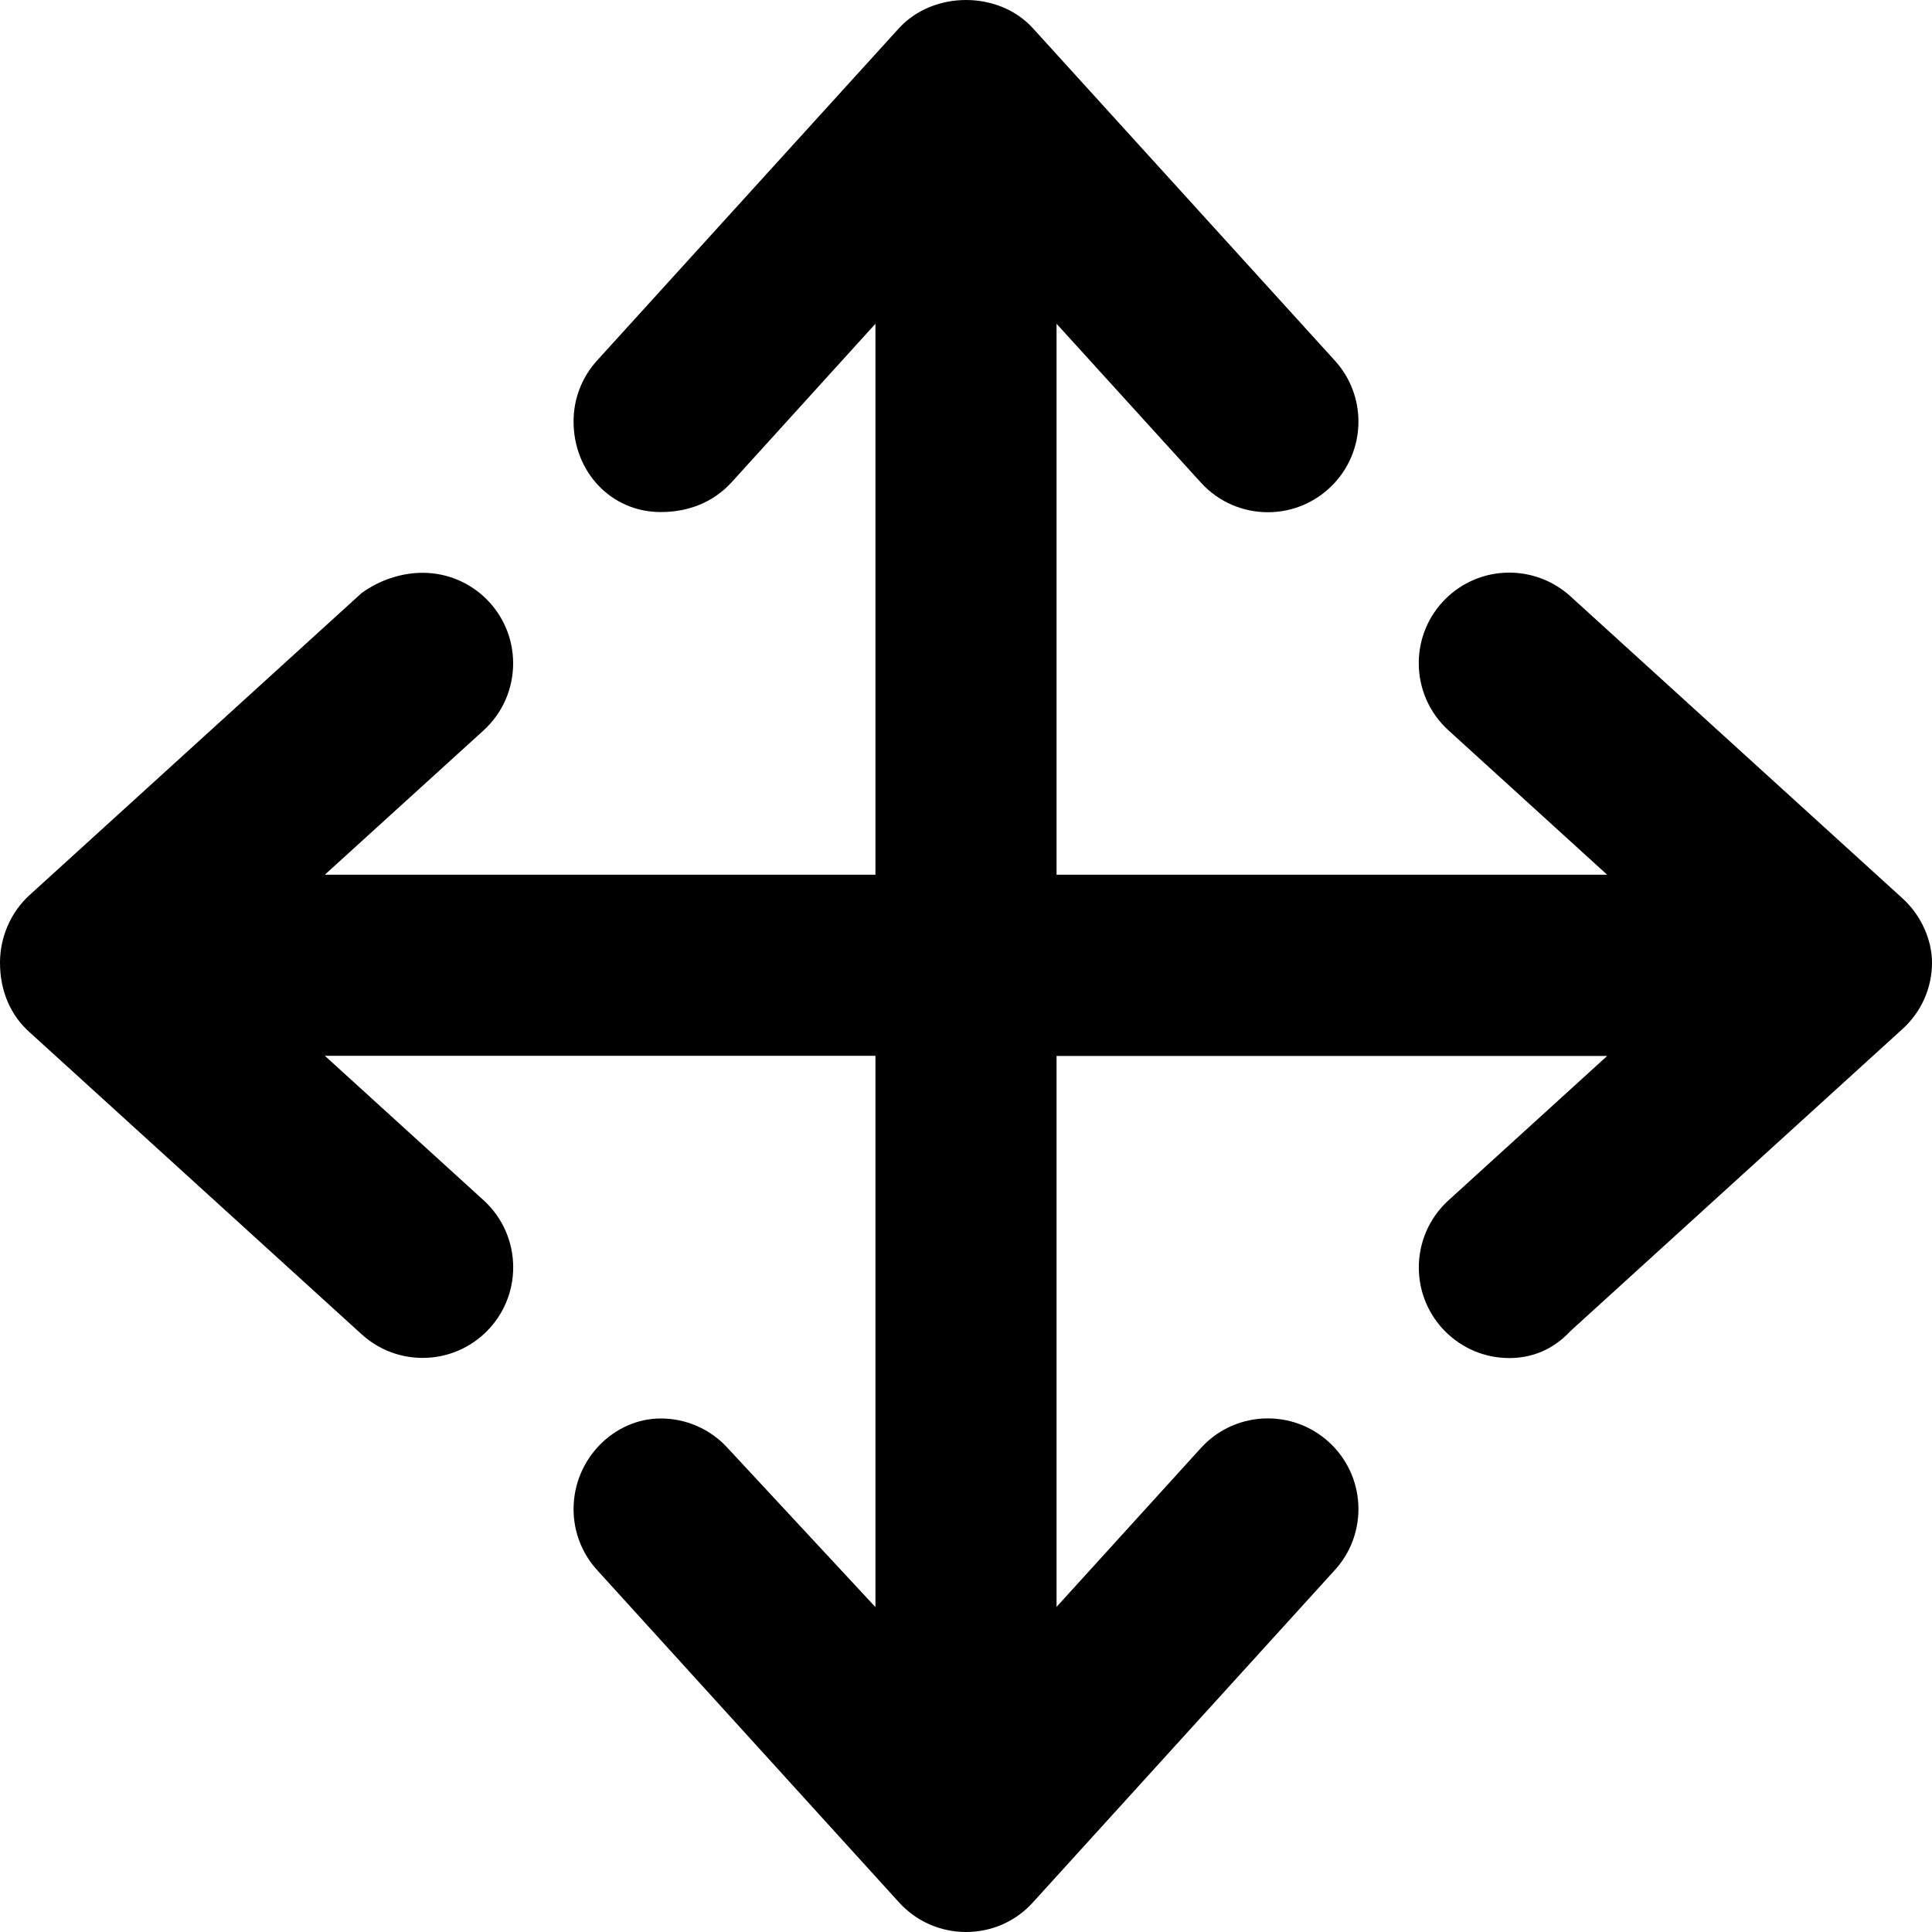<svg xmlns="http://www.w3.org/2000/svg" viewBox="0 0 512 512"><!--! Font Awesome Pro 6.1.0 by @fontawesome - https://fontawesome.com License - https://fontawesome.com/license (Commercial License) Copyright 2022 Fonticons, Inc. --><path d="M512 255.1c0 6.755-2.844 13.09-7.844 17.62l-88 80.05C411.5 357.8 405.8 359.9 400 359.9c-13.27 0-24-10.76-24-24c0-6.534 2.647-13.04 7.844-17.78l42.07-38.28H280v146l38.25-42.1c4.715-5.2 11.21-7.849 17.74-7.849c13.23 0 24.01 10.71 24.01 24.03c0 5.765-2.061 11.55-6.25 16.15l-80 88.06C269.2 509.2 262.8 512 256 512s-13.22-2.846-17.75-7.849l-80-88.06c-4.189-4.603-6.25-10.39-6.25-16.15c0-13.38 10.83-24.03 23.1-24.03c6.526 0 13.02 2.649 17.75 7.849L232 425.9V279.8H86.09l42.07 38.28c5.196 4.735 7.844 11.24 7.844 17.78c0 13.22-10.71 24-24 24c-5.781 0-11.53-2.064-16.16-6.254l-88-80.05C2.844 269.1 0 262.7 0 255.1c0-6.755 2.844-13.37 7.844-17.9l88-80.05C100.5 153.8 106.2 151.8 112 151.8c13.26 0 23.99 10.74 23.99 23.99c0 6.534-2.647 13.04-7.844 17.78L86.09 231.8H232V85.8L193.8 127.9C189 133.1 182.5 135.7 175.1 135.7c-13.16 0-23.1-10.66-23.1-24.03c0-5.765 2.061-11.55 6.25-16.15l80-88.06C242.8 2.502 249.4 0 256 0s13.22 2.502 17.75 7.505l80 88.06c4.189 4.603 6.25 10.39 6.25 16.15c0 13.35-10.81 24.03-24 24.03c-6.531 0-13.03-2.658-17.75-7.849L280 85.8v146h145.9l-42.07-38.28c-5.196-4.735-7.844-11.24-7.844-17.78c0-13.25 10.74-23.99 23.98-23.99c5.759 0 11.55 2.061 16.18 6.242l88 80.05C509.2 242.6 512 249.2 512 255.1z"/></svg>